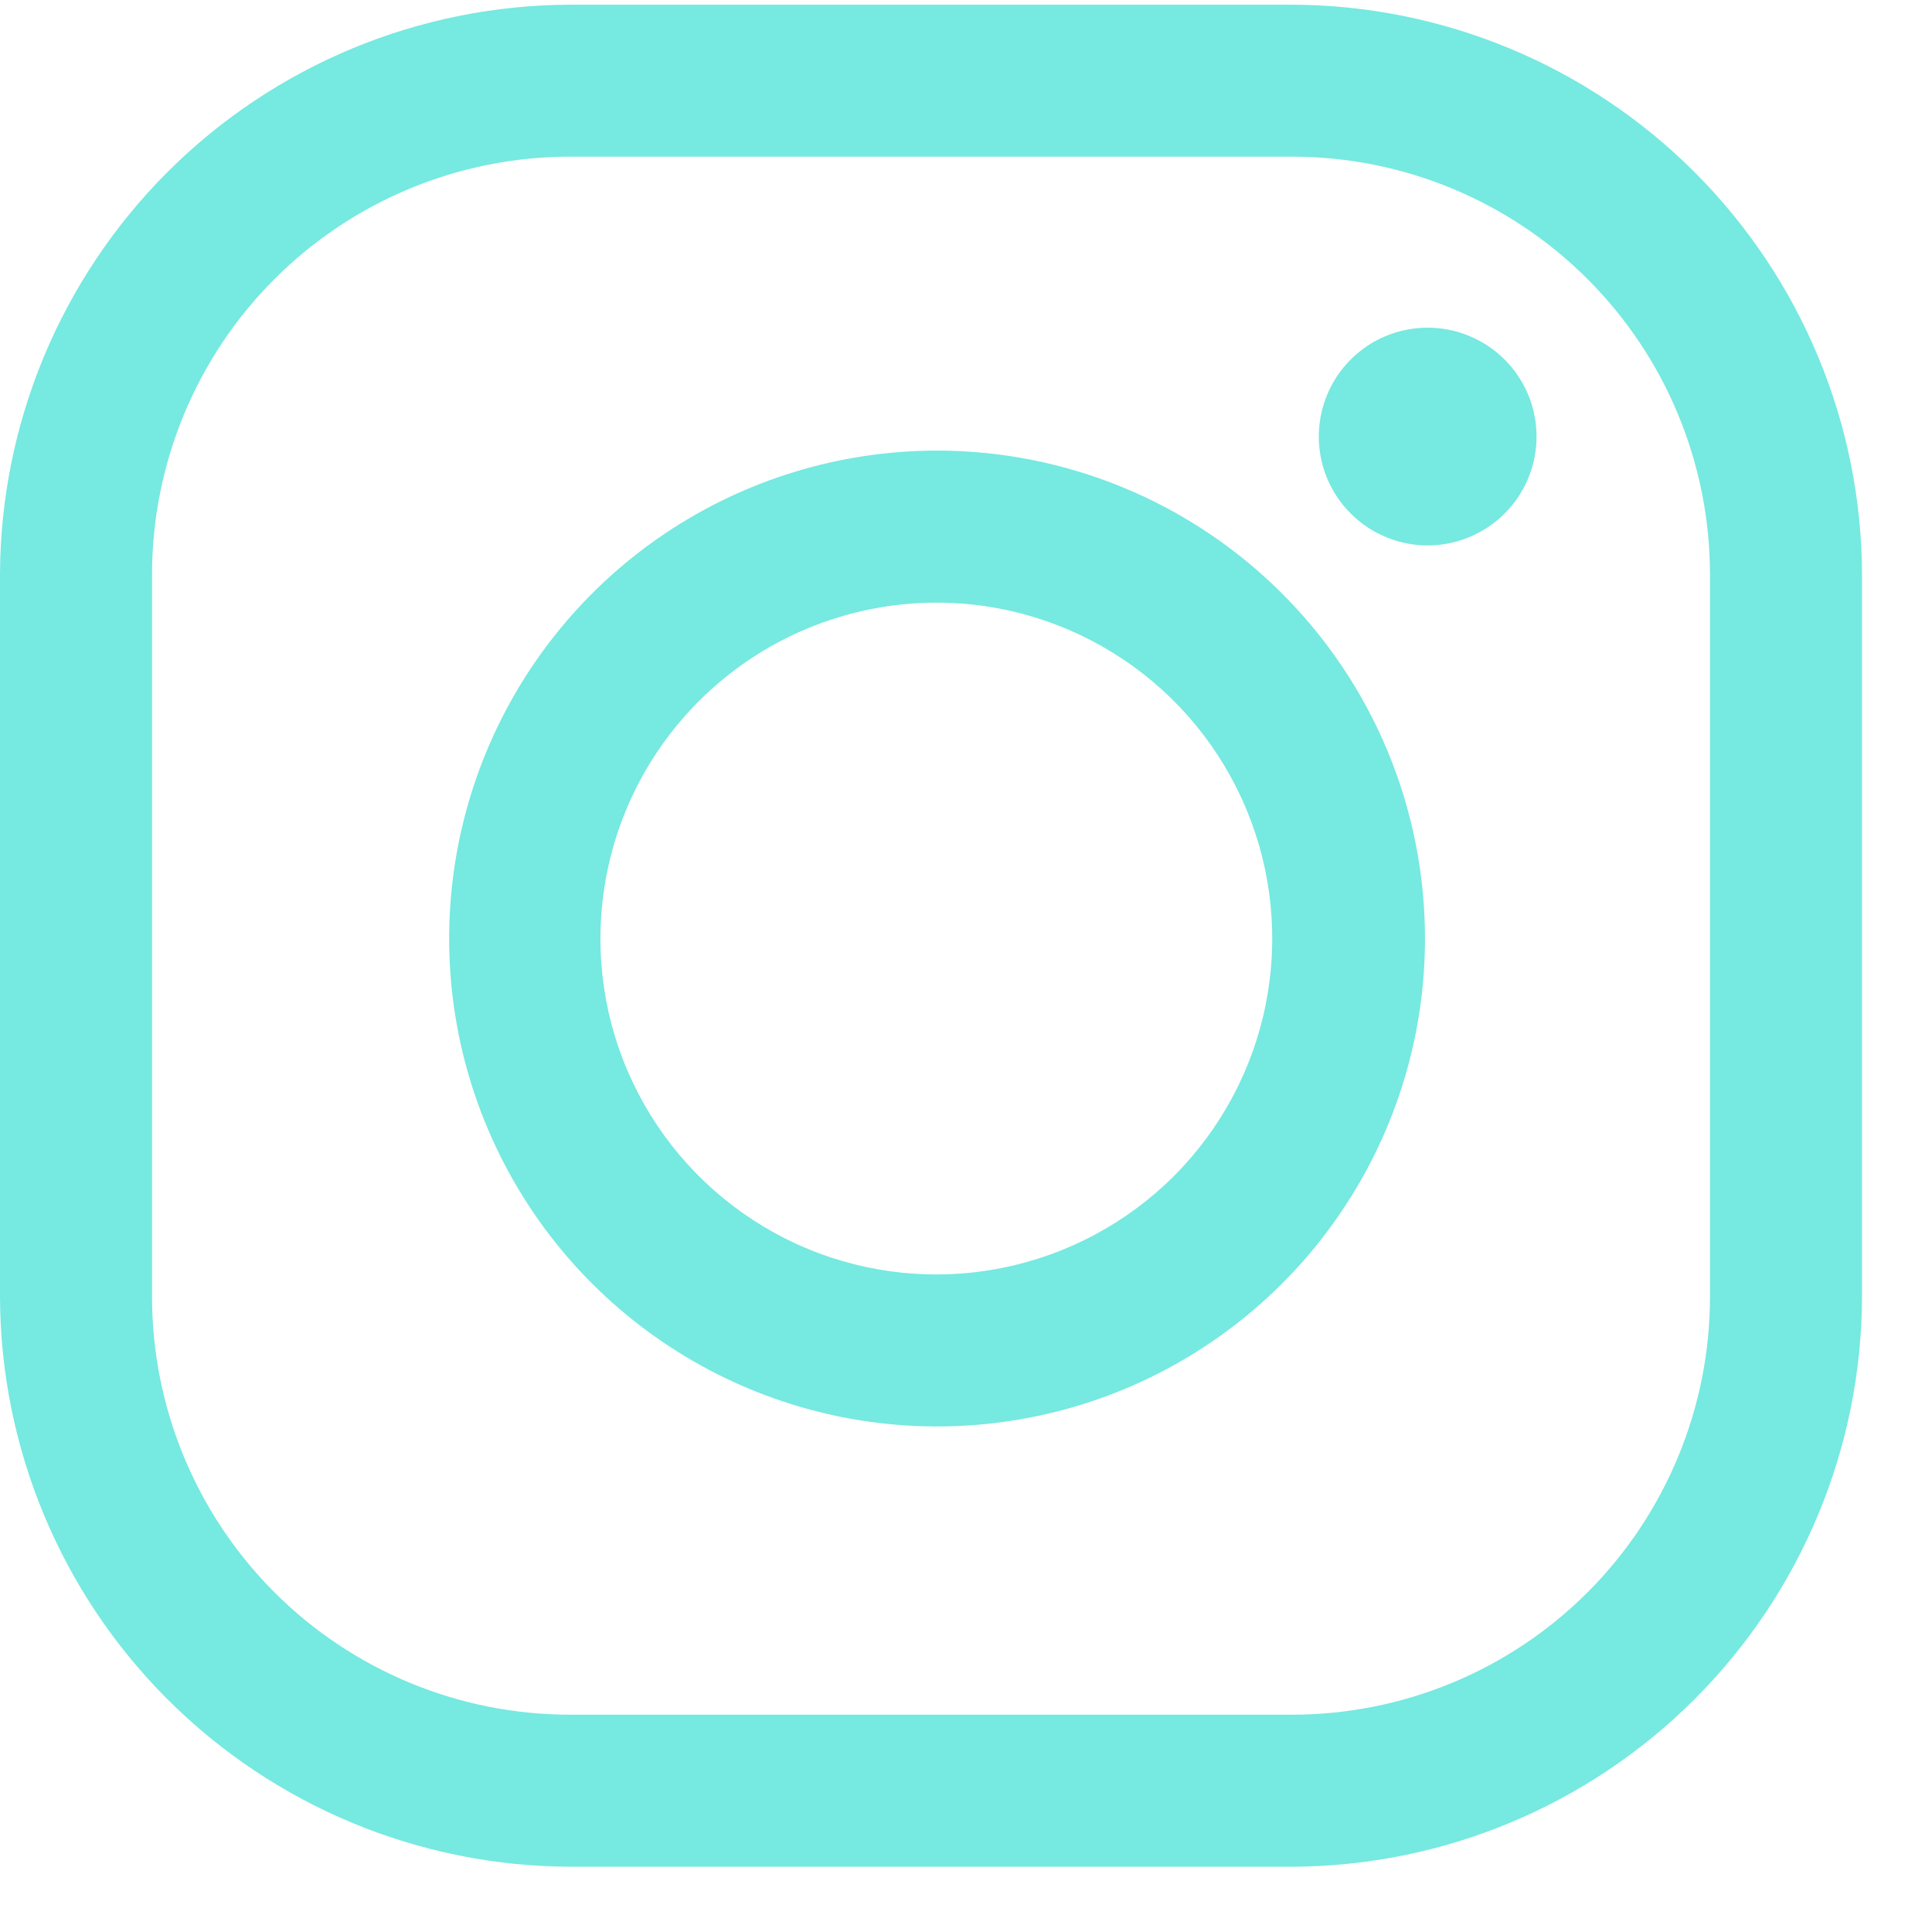 <?xml version="1.0" encoding="UTF-8"?> <svg xmlns="http://www.w3.org/2000/svg" width="23" height="23" viewBox="0 0 23 23" fill="none"> <path d="M15.381 1.865C16.701 1.865 17.967 2.389 18.9 3.323C19.833 4.256 20.357 5.522 20.357 6.841V15.437C20.357 16.756 19.833 18.022 18.9 18.956C17.967 19.889 16.701 20.413 15.381 20.413H6.786C5.466 20.413 4.2 19.889 3.267 18.956C2.334 18.022 1.81 16.756 1.81 15.437V6.841C1.81 5.522 2.334 4.256 3.267 3.323C4.2 2.389 5.466 1.865 6.786 1.865H15.381ZM15.381 0.056H6.786C4.988 0.061 3.265 0.778 1.993 2.049C0.722 3.321 0.005 5.043 0 6.841V15.437C0.005 17.235 0.722 18.958 1.993 20.229C3.265 21.5 4.988 22.217 6.786 22.223H15.381C17.179 22.217 18.902 21.5 20.173 20.229C21.445 18.958 22.162 17.235 22.167 15.437V6.841C22.162 5.043 21.445 3.321 20.173 2.049C18.902 0.778 17.179 0.061 15.381 0.056Z" fill="#76E9E0"></path> <path d="M16.996 3.901C16.74 3.901 16.489 3.977 16.276 4.119C16.063 4.262 15.897 4.464 15.799 4.701C15.701 4.938 15.675 5.198 15.725 5.45C15.775 5.701 15.898 5.932 16.08 6.113C16.261 6.295 16.492 6.418 16.743 6.468C16.995 6.518 17.255 6.493 17.492 6.394C17.729 6.296 17.931 6.13 18.074 5.917C18.216 5.704 18.292 5.453 18.292 5.197C18.292 5.027 18.259 4.858 18.194 4.701C18.128 4.544 18.033 4.401 17.913 4.281C17.792 4.16 17.649 4.065 17.492 4C17.335 3.934 17.166 3.901 16.996 3.901Z" fill="#76E9E0"></path> <path d="M11.145 7.174C11.936 7.173 12.709 7.408 13.367 7.847C14.025 8.286 14.538 8.911 14.841 9.642C15.144 10.372 15.223 11.177 15.069 11.953C14.915 12.729 14.534 13.441 13.975 14.001C13.415 14.56 12.702 14.941 11.926 15.095C11.15 15.25 10.346 15.17 9.615 14.867C8.885 14.564 8.26 14.051 7.821 13.393C7.381 12.735 7.147 11.962 7.148 11.171C7.149 10.111 7.571 9.096 8.32 8.347C9.069 7.597 10.085 7.176 11.145 7.174ZM11.145 5.364C9.996 5.367 8.874 5.709 7.92 6.349C6.966 6.989 6.224 7.897 5.786 8.959C5.348 10.02 5.235 11.188 5.46 12.314C5.686 13.44 6.24 14.474 7.053 15.285C7.866 16.096 8.902 16.648 10.028 16.871C11.155 17.094 12.322 16.978 13.383 16.538C14.444 16.097 15.35 15.353 15.987 14.397C16.625 13.442 16.965 12.319 16.964 11.171C16.964 10.407 16.813 9.651 16.521 8.946C16.228 8.241 15.799 7.6 15.258 7.061C14.718 6.522 14.076 6.094 13.37 5.803C12.664 5.512 11.908 5.363 11.145 5.364Z" fill="#76E9E0"></path> </svg> 